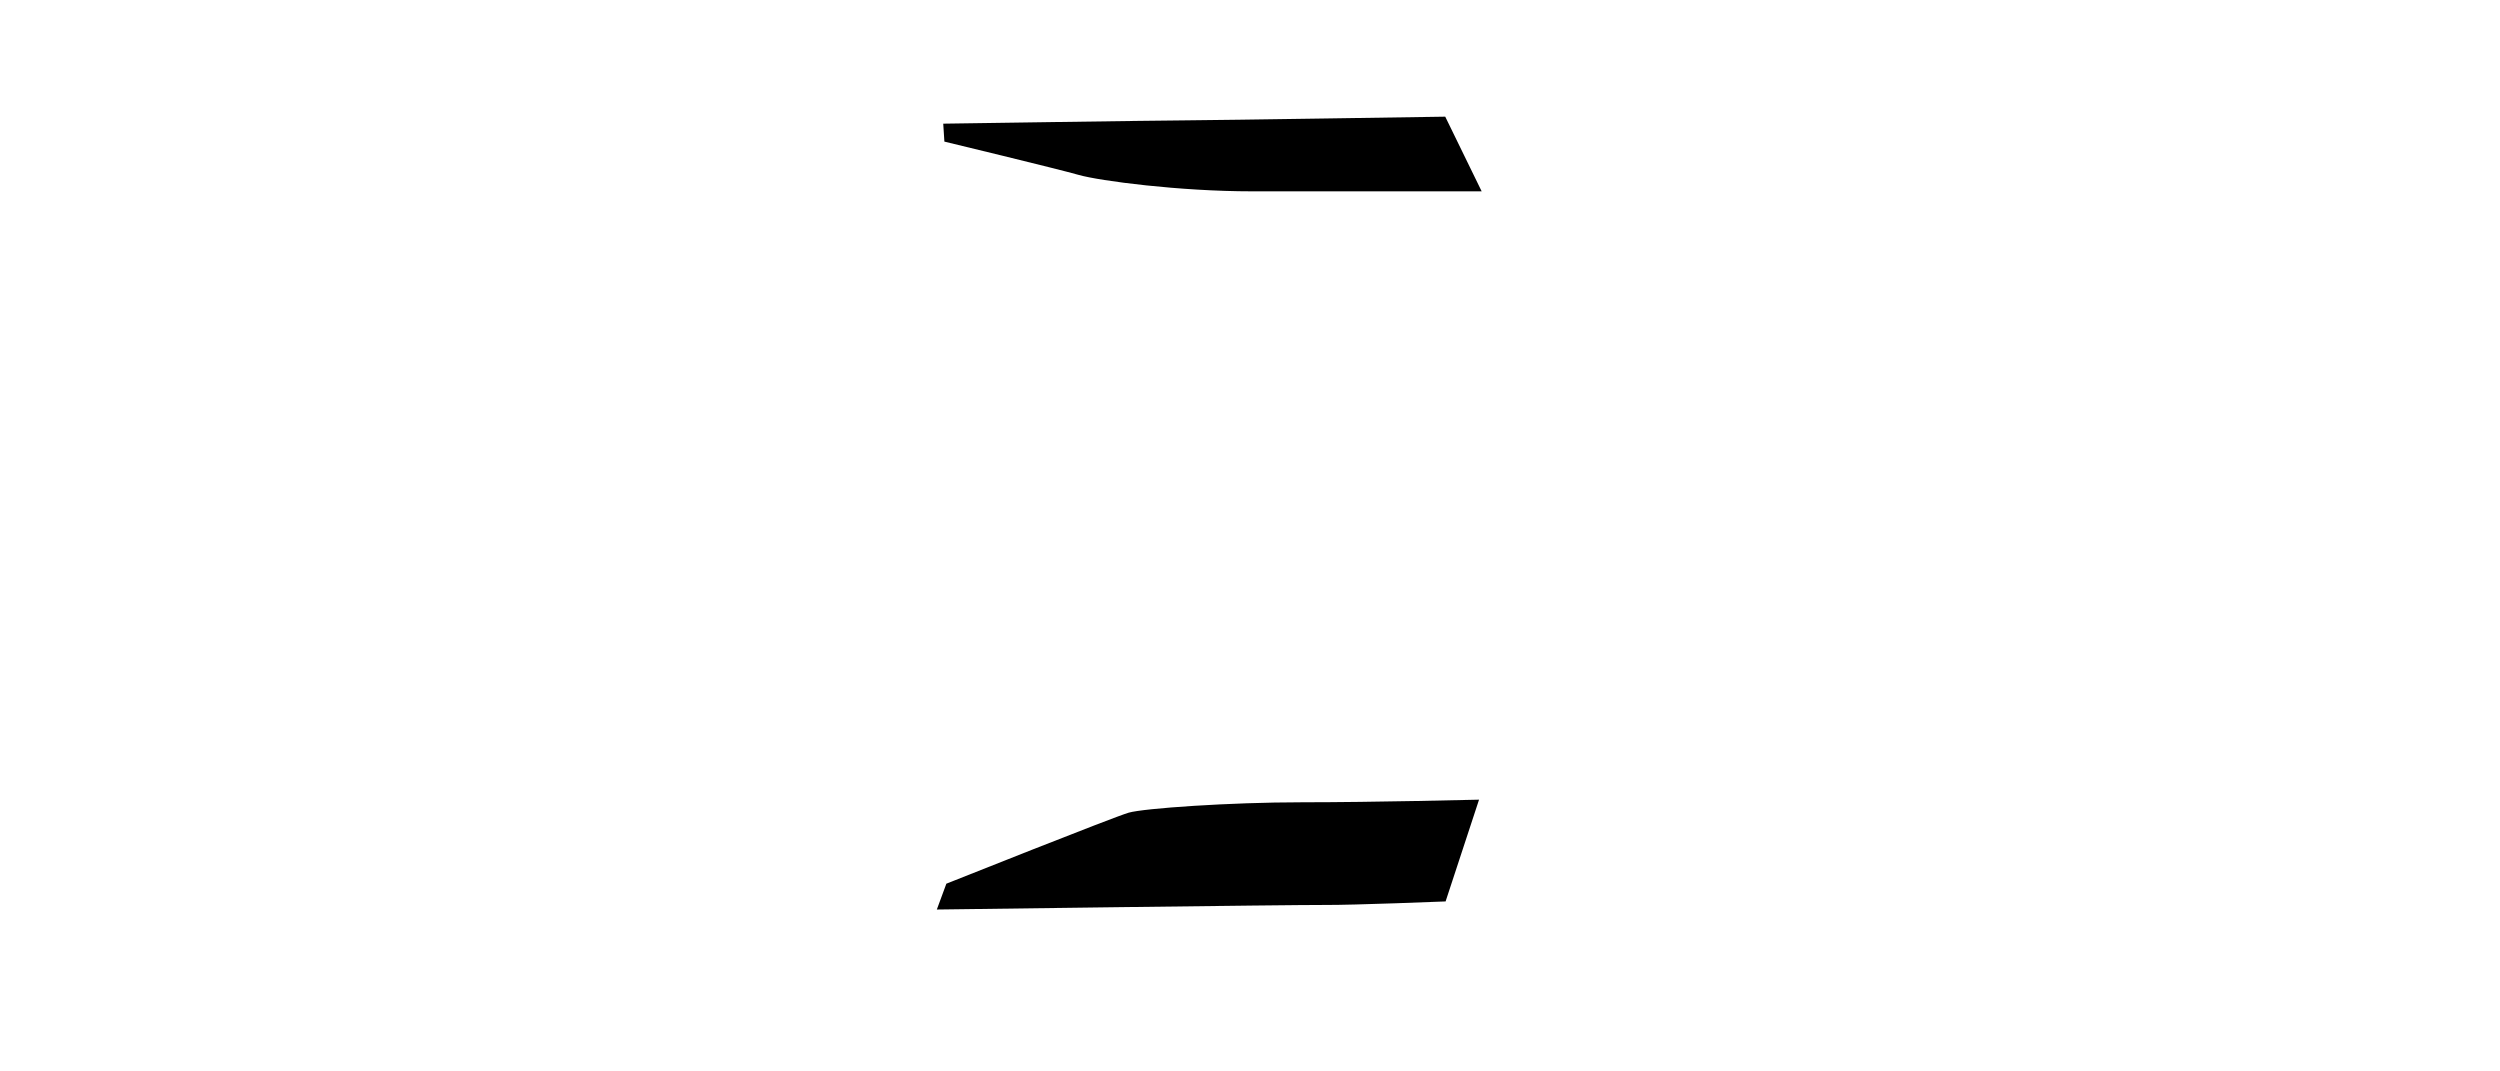 <?xml version="1.0" encoding="UTF-8"?> <svg xmlns="http://www.w3.org/2000/svg" id="Слой_2" data-name="Слой 2" width="1050" height="450" viewBox="0 0 1050 450"><defs><style> .cls-1 { opacity: 0; } </style></defs><rect class="cls-1" width="1050" height="450"></rect><path d="M393.47,382l4-10.85s70.25-28,76.59-29.83,42.46-4.36,72.77-4.36,74.37-1.1,74.37-1.1L607.15,378.6s-38.83,1.57-50.89,1.48S393.47,382,393.47,382Z"></path><path d="M396.16,51.94l.48,7.53S444,70.89,453,73.45s42.54,6.91,72.85,6.91h96.45L607,49s-96.17,1.49-108.23,1.54S396.16,51.94,396.16,51.94Z"></path></svg> 